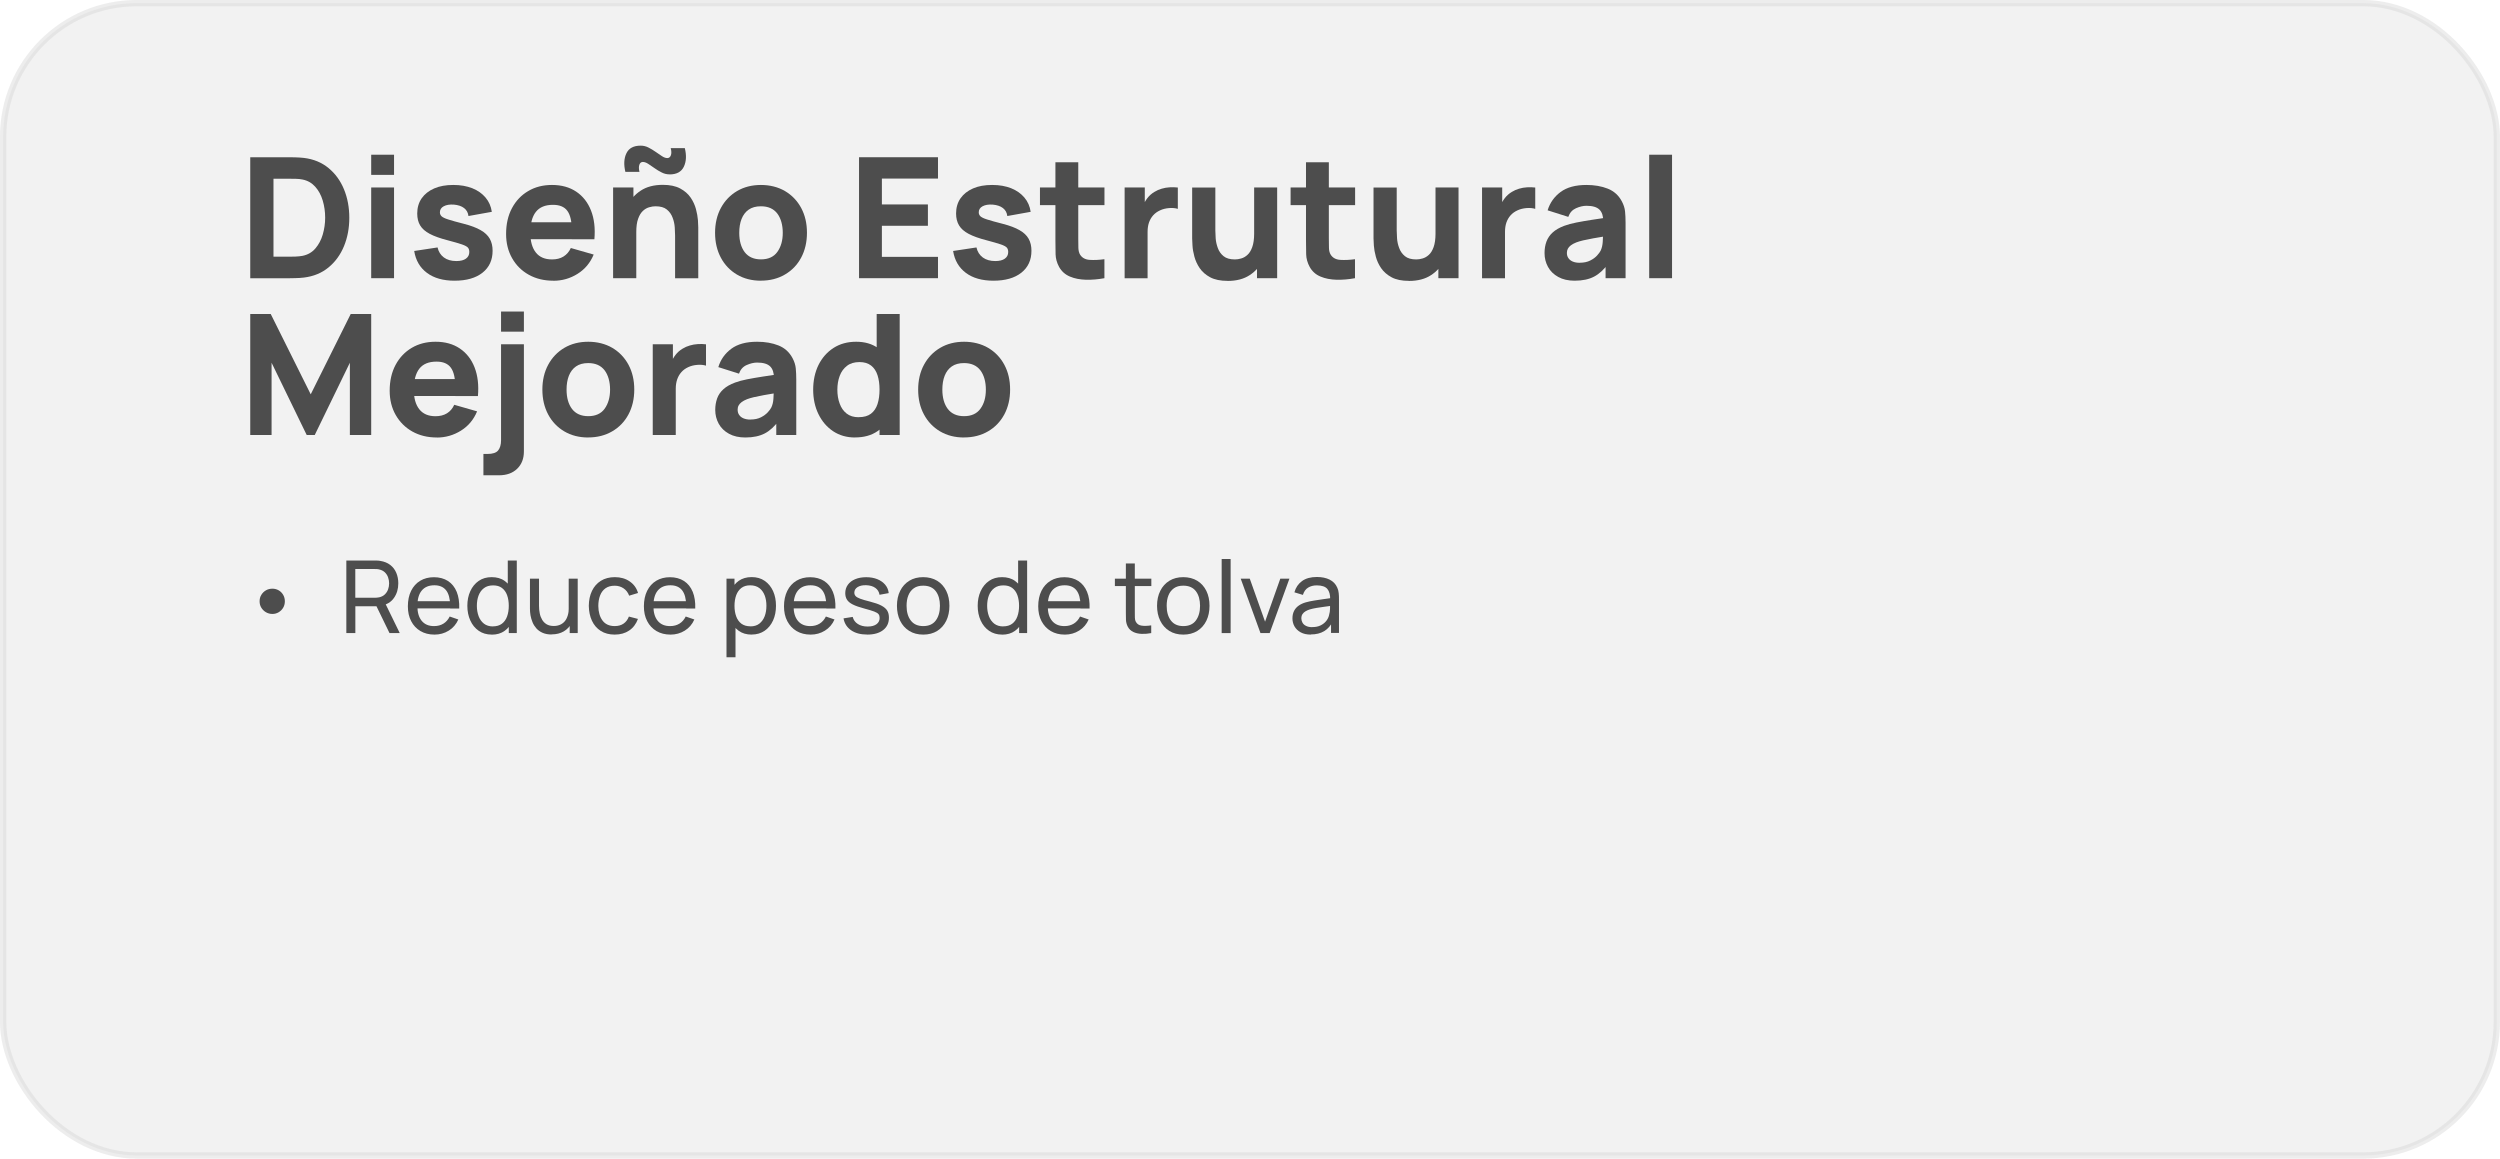 <?xml version="1.0" encoding="UTF-8"?> <svg xmlns="http://www.w3.org/2000/svg" id="Capa_2" data-name="Capa 2" viewBox="0 0 446.46 206.92"><defs><style> .cls-1 { fill: #4d4d4d; stroke-width: 0px; } .cls-2 { fill: #dfdfdf; opacity: .4; stroke: #d3d3d3; stroke-miterlimit: 10; stroke-width: 1.13px; } </style></defs><g id="Capa_1-2" data-name="Capa 1"><g><rect class="cls-2" x=".56" y=".56" width="445.33" height="205.79" rx="23.88" ry="23.88"></rect><g><g><path class="cls-1" d="M48.66,109.64c-.43,0-.81-.1-1.16-.3-.34-.2-.62-.47-.83-.81s-.31-.72-.31-1.15.1-.81.31-1.15c.21-.34.48-.61.83-.81.35-.2.73-.29,1.16-.29.4,0,.76.1,1.1.29.34.19.6.46.81.81.2.34.3.73.3,1.15s-.1.81-.3,1.15-.47.61-.81.81-.7.3-1.1.3Z"></path><path class="cls-1" d="M61.85,113.06v-12.96h5.12c.13,0,.28,0,.45.01.17,0,.34.03.5.06.7.11,1.29.35,1.77.72s.84.84,1.08,1.41c.24.57.36,1.2.36,1.88,0,1-.26,1.87-.78,2.61-.52.74-1.29,1.2-2.29,1.38l-.61.1h-3.99v4.79h-1.6ZM63.45,106.75h3.47c.11,0,.24,0,.39-.02.15-.01.29-.03.42-.06.41-.1.75-.27,1.01-.53s.45-.55.57-.9c.12-.34.18-.7.18-1.06s-.06-.71-.18-1.06c-.12-.34-.31-.65-.57-.9s-.6-.43-1.01-.52c-.13-.04-.27-.06-.42-.07-.15,0-.28-.01-.39-.01h-3.47v5.13ZM69.56,113.06l-2.56-5.27,1.58-.49,2.81,5.76h-1.84Z"></path><path class="cls-1" d="M77.59,113.33c-.95,0-1.79-.21-2.5-.63s-1.27-1.01-1.66-1.77c-.4-.76-.59-1.64-.59-2.66s.19-1.98.58-2.76c.39-.78.93-1.38,1.63-1.8s1.52-.63,2.46-.63,1.81.23,2.5.68c.69.45,1.2,1.09,1.55,1.93.34.83.49,1.83.45,2.98h-1.62v-.58c-.02-1.19-.26-2.09-.73-2.68-.47-.59-1.16-.89-2.09-.89-.99,0-1.74.32-2.26.95s-.77,1.55-.77,2.74.26,2.03.77,2.66c.52.63,1.25.94,2.21.94.64,0,1.2-.15,1.67-.44.47-.29.85-.72,1.12-1.27l1.54.53c-.38.86-.95,1.52-1.71,1.99-.76.47-1.61.71-2.55.71ZM74,108.65v-1.29h7.18v1.29h-7.18Z"></path><path class="cls-1" d="M87.82,113.33c-.91,0-1.68-.23-2.33-.68-.65-.45-1.15-1.07-1.5-1.84-.35-.77-.53-1.65-.53-2.62s.17-1.84.53-2.62c.35-.77.85-1.38,1.5-1.83.65-.45,1.42-.67,2.32-.67s1.69.22,2.31.67c.62.44,1.1,1.05,1.42,1.83.32.77.48,1.65.48,2.63s-.16,1.84-.48,2.62c-.32.78-.79,1.39-1.42,1.84-.62.45-1.39.68-2.3.68ZM88.02,111.86c.65,0,1.19-.16,1.61-.47.42-.32.73-.75.93-1.31.2-.55.3-1.19.3-1.89s-.1-1.35-.3-1.9-.51-.98-.92-1.29c-.41-.31-.94-.46-1.58-.46s-1.21.16-1.63.49c-.43.32-.75.76-.96,1.31s-.31,1.17-.31,1.85.11,1.31.32,1.87c.21.55.53.99.95,1.32.42.32.95.49,1.59.49ZM90.86,113.06v-7.15h-.18v-5.81h1.61v12.96h-1.43Z"></path><path class="cls-1" d="M98.51,113.31c-.62,0-1.16-.1-1.61-.3s-.82-.46-1.11-.79c-.29-.33-.53-.7-.69-1.1s-.29-.81-.36-1.23c-.07-.42-.1-.81-.1-1.18v-5.37h1.62v4.87c0,.46.04.9.13,1.32.08.43.23.81.43,1.15s.47.61.81.81c.34.2.76.3,1.27.3.4,0,.77-.07,1.1-.21s.61-.34.85-.62c.23-.27.41-.62.54-1.04.13-.42.19-.91.19-1.47l1.05.32c0,.94-.17,1.74-.51,2.42-.34.68-.82,1.2-1.43,1.56-.62.36-1.34.54-2.17.54ZM101.74,113.06v-2.6h-.18v-7.12h1.61v9.72h-1.43Z"></path><path class="cls-1" d="M109.79,113.33c-.98,0-1.82-.22-2.51-.66-.69-.44-1.21-1.05-1.57-1.82-.36-.77-.54-1.66-.56-2.65.01-1.01.2-1.91.57-2.68.37-.77.9-1.37,1.59-1.8s1.52-.65,2.49-.65c1.03,0,1.91.25,2.65.76s1.24,1.19,1.49,2.07l-1.58.48c-.21-.56-.54-1-1-1.31-.46-.31-.99-.47-1.58-.47-.67,0-1.21.15-1.65.46-.43.31-.75.73-.96,1.28s-.32,1.17-.32,1.87c.01,1.08.26,1.95.75,2.61.49.66,1.22.99,2.18.99.63,0,1.16-.15,1.58-.44s.74-.71.95-1.26l1.62.42c-.34.91-.86,1.6-1.58,2.08-.71.48-1.57.72-2.58.72Z"></path><path class="cls-1" d="M119.74,113.33c-.95,0-1.79-.21-2.5-.63s-1.27-1.01-1.66-1.77c-.4-.76-.59-1.64-.59-2.66s.19-1.98.58-2.76c.39-.78.93-1.38,1.63-1.8s1.52-.63,2.46-.63,1.81.23,2.5.68c.69.45,1.2,1.09,1.55,1.93.34.83.49,1.83.45,2.98h-1.62v-.58c-.02-1.19-.26-2.09-.73-2.68-.47-.59-1.16-.89-2.09-.89-.99,0-1.74.32-2.26.95s-.77,1.55-.77,2.74.26,2.03.77,2.66c.52.63,1.25.94,2.21.94.64,0,1.2-.15,1.67-.44.47-.29.85-.72,1.12-1.27l1.54.53c-.38.86-.95,1.52-1.71,1.99-.76.47-1.61.71-2.55.71ZM116.15,108.65v-1.29h7.18v1.29h-7.18Z"></path><path class="cls-1" d="M129.74,117.38v-14.04h1.43v7.16h.18v6.88h-1.61ZM134.22,113.33c-.91,0-1.68-.23-2.3-.68s-1.1-1.07-1.42-1.84c-.32-.78-.48-1.65-.48-2.62s.16-1.85.48-2.63c.32-.77.79-1.38,1.42-1.83.63-.44,1.4-.67,2.31-.67s1.68.22,2.33.67,1.15,1.06,1.5,1.83c.35.77.52,1.65.52,2.62s-.17,1.85-.52,2.62c-.35.77-.85,1.39-1.5,1.84s-1.43.68-2.33.68ZM134.02,111.86c.64,0,1.17-.16,1.59-.49s.73-.76.95-1.32c.21-.56.31-1.18.31-1.87s-.1-1.3-.31-1.85-.53-.99-.95-1.31c-.43-.32-.97-.49-1.63-.49s-1.15.15-1.57.46c-.41.31-.72.74-.93,1.29-.2.55-.31,1.18-.31,1.9s.1,1.34.3,1.89c.2.56.51.99.93,1.31.42.31.96.47,1.61.47Z"></path><path class="cls-1" d="M144.76,113.33c-.95,0-1.79-.21-2.5-.63s-1.26-1.01-1.66-1.77c-.4-.76-.59-1.64-.59-2.66s.2-1.98.59-2.76c.39-.78.93-1.38,1.63-1.8s1.52-.63,2.46-.63,1.81.23,2.5.68c.69.45,1.2,1.09,1.55,1.93s.49,1.83.45,2.98h-1.62v-.58c-.02-1.19-.26-2.09-.73-2.68s-1.16-.89-2.09-.89c-.99,0-1.74.32-2.26.95-.52.64-.77,1.55-.77,2.74s.26,2.03.77,2.66c.52.63,1.25.94,2.21.94.64,0,1.2-.15,1.67-.44s.85-.72,1.12-1.27l1.54.53c-.38.86-.95,1.52-1.71,1.99-.76.47-1.61.71-2.55.71ZM141.17,108.65v-1.29h7.18v1.29h-7.18Z"></path><path class="cls-1" d="M154.85,113.32c-1.16,0-2.11-.25-2.85-.76-.74-.51-1.2-1.22-1.36-2.13l1.64-.26c.13.53.43.95.91,1.26.47.31,1.06.46,1.76.46s1.19-.14,1.57-.41c.38-.28.57-.65.57-1.12,0-.28-.06-.5-.19-.67-.13-.17-.39-.33-.78-.48-.39-.15-.99-.33-1.78-.54-.86-.23-1.53-.46-2.03-.71s-.84-.53-1.05-.86-.31-.72-.31-1.18c0-.57.16-1.07.47-1.5.31-.43.75-.76,1.31-.99.56-.23,1.21-.35,1.96-.35s1.4.12,1.98.35,1.05.57,1.41.99c.36.43.57.93.63,1.5l-1.64.3c-.08-.52-.33-.93-.75-1.23-.42-.3-.97-.46-1.63-.48-.63-.02-1.14.09-1.53.33s-.59.58-.59,1c0,.23.07.43.22.6s.42.33.82.48c.4.15.98.32,1.74.51.86.22,1.53.45,2.03.71.5.26.85.56,1.06.9s.31.77.31,1.27c0,.94-.34,1.67-1.03,2.21s-1.64.81-2.85.81Z"></path><path class="cls-1" d="M164.87,113.33c-.96,0-1.8-.22-2.5-.66-.7-.44-1.24-1.04-1.62-1.82-.38-.77-.57-1.66-.57-2.66s.19-1.91.58-2.68c.38-.77.93-1.37,1.63-1.8.7-.43,1.53-.64,2.47-.64s1.81.22,2.51.65c.7.43,1.24,1.04,1.62,1.81.38.77.56,1.66.56,2.66s-.19,1.91-.57,2.68c-.38.77-.92,1.37-1.62,1.81-.7.43-1.54.65-2.5.65ZM164.87,111.81c1.01,0,1.76-.34,2.25-1.01s.74-1.54.74-2.61-.25-1.97-.75-2.62-1.25-.98-2.24-.98c-.68,0-1.24.15-1.67.46-.44.31-.76.73-.98,1.27-.22.54-.32,1.16-.32,1.87,0,1.09.25,1.97.76,2.63.5.66,1.25.99,2.22.99Z"></path><path class="cls-1" d="M178.96,113.33c-.91,0-1.68-.23-2.33-.68-.65-.45-1.15-1.07-1.5-1.84-.35-.77-.53-1.65-.53-2.62s.17-1.84.53-2.62c.35-.77.85-1.38,1.5-1.83.65-.45,1.42-.67,2.32-.67s1.69.22,2.31.67c.62.44,1.1,1.05,1.42,1.83.32.77.48,1.65.48,2.63s-.16,1.84-.48,2.62c-.32.78-.79,1.39-1.42,1.84-.62.45-1.39.68-2.3.68ZM179.15,111.86c.65,0,1.19-.16,1.61-.47.42-.32.73-.75.93-1.31.2-.55.3-1.19.3-1.89s-.1-1.35-.3-1.9-.51-.98-.92-1.29c-.41-.31-.94-.46-1.58-.46s-1.21.16-1.63.49c-.43.32-.75.76-.96,1.31s-.31,1.17-.31,1.85.11,1.31.32,1.87c.21.55.53.99.95,1.32.42.32.95.49,1.59.49ZM182,113.06v-7.15h-.18v-5.81h1.61v12.96h-1.43Z"></path><path class="cls-1" d="M190.16,113.33c-.96,0-1.79-.21-2.5-.63s-1.26-1.01-1.66-1.77c-.4-.76-.59-1.64-.59-2.66s.19-1.98.58-2.76c.39-.78.93-1.38,1.63-1.8.7-.42,1.52-.63,2.46-.63s1.81.23,2.5.68c.69.45,1.2,1.09,1.55,1.93.35.83.49,1.83.45,2.98h-1.62v-.58c-.02-1.19-.26-2.09-.73-2.68s-1.16-.89-2.09-.89c-.99,0-1.74.32-2.26.95-.52.64-.77,1.55-.77,2.74s.26,2.03.77,2.66c.52.63,1.25.94,2.21.94.64,0,1.2-.15,1.67-.44.47-.29.85-.72,1.12-1.27l1.54.53c-.38.86-.95,1.52-1.71,1.99-.76.47-1.61.71-2.55.71ZM186.57,108.65v-1.29h7.18v1.29h-7.18Z"></path><path class="cls-1" d="M199.1,104.66v-1.32h6.51v1.32h-6.51ZM205.6,113.06c-.58.11-1.14.16-1.71.14-.56-.02-1.06-.13-1.5-.34s-.77-.53-1-.97c-.19-.38-.29-.77-.31-1.17-.01-.39-.02-.84-.02-1.34v-8.75h1.6v8.68c0,.4,0,.74.01,1.02,0,.28.07.52.18.73.22.38.56.61,1.03.67.47.07,1.04.05,1.71-.05v1.38Z"></path><path class="cls-1" d="M211.32,113.33c-.97,0-1.8-.22-2.5-.66-.7-.44-1.24-1.04-1.62-1.82-.38-.77-.57-1.66-.57-2.66s.19-1.91.58-2.68c.38-.77.93-1.37,1.63-1.8.7-.43,1.53-.64,2.47-.64s1.81.22,2.51.65c.7.43,1.24,1.04,1.62,1.81.38.77.56,1.66.56,2.66s-.19,1.91-.57,2.68c-.38.77-.92,1.37-1.62,1.81-.7.43-1.54.65-2.5.65ZM211.32,111.81c1.01,0,1.76-.34,2.25-1.01s.74-1.54.74-2.61-.25-1.97-.75-2.62-1.25-.98-2.24-.98c-.68,0-1.24.15-1.67.46s-.77.73-.98,1.27c-.22.54-.32,1.16-.32,1.87,0,1.09.25,1.97.76,2.63.5.66,1.24.99,2.22.99Z"></path><path class="cls-1" d="M218.17,113.06v-13.23h1.6v13.23h-1.6Z"></path><path class="cls-1" d="M225.1,113.06l-3.53-9.72h1.62l2.73,7.68,2.72-7.68h1.63l-3.53,9.72h-1.64Z"></path><path class="cls-1" d="M234.11,113.33c-.73,0-1.33-.13-1.82-.4-.49-.27-.86-.62-1.11-1.06-.25-.44-.37-.92-.37-1.44s.1-.95.29-1.33.47-.69.82-.94c.35-.25.78-.45,1.27-.59.46-.13.98-.24,1.55-.33.57-.09,1.15-.18,1.74-.26s1.14-.15,1.65-.23l-.58.33c.02-.86-.16-1.5-.52-1.92-.36-.41-.99-.62-1.88-.62-.59,0-1.1.13-1.54.4-.44.27-.75.7-.93,1.3l-1.52-.46c.23-.85.69-1.52,1.36-2.01s1.56-.73,2.66-.73c.88,0,1.64.16,2.27.47.63.32,1.09.79,1.36,1.43.14.3.23.63.26.98.04.35.05.72.05,1.1v6.01h-1.42v-2.33l.33.22c-.37.79-.88,1.38-1.53,1.78-.66.4-1.46.6-2.4.6ZM234.35,111.99c.58,0,1.08-.1,1.5-.31.42-.21.76-.48,1.02-.82s.43-.71.5-1.11c.09-.3.14-.63.15-1,0-.37.01-.65.01-.85l.56.24c-.52.07-1.04.14-1.54.21-.5.07-.98.14-1.43.21-.45.08-.85.16-1.21.27-.26.08-.51.19-.74.32-.23.13-.42.3-.56.51-.14.21-.21.46-.21.77,0,.26.07.52.2.76.13.24.34.44.63.58.29.15.66.23,1.12.23Z"></path></g><g><path class="cls-1" d="M44.69,49.68v-21.6h6.99c.17,0,.52,0,1.05.02s1.04.04,1.53.1c1.74.21,3.21.82,4.42,1.82s2.13,2.27,2.76,3.81.94,3.23.94,5.06-.31,3.51-.94,5.05-1.55,2.81-2.76,3.81-2.68,1.61-4.42,1.82c-.49.06-1,.09-1.53.1-.53.01-.88.02-1.05.02h-6.99ZM48.83,45.84h2.85c.27,0,.63,0,1.09-.02.46-.02.88-.06,1.25-.13.94-.19,1.71-.63,2.3-1.32.59-.69,1.04-1.52,1.32-2.49.28-.97.43-1.97.43-3,0-1.08-.15-2.11-.44-3.08s-.74-1.79-1.34-2.46c-.6-.67-1.35-1.1-2.26-1.28-.37-.08-.79-.12-1.25-.13s-.83-.01-1.09-.01h-2.85v13.92Z"></path><path class="cls-1" d="M66.29,31.23v-3.6h4.08v3.6h-4.08ZM66.29,49.68v-16.2h4.08v16.2h-4.08Z"></path><path class="cls-1" d="M81.2,50.13c-2.04,0-3.69-.46-4.94-1.39-1.25-.92-2.02-2.23-2.29-3.92l4.17-.63c.17.76.55,1.36,1.13,1.79s1.33.64,2.23.64c.74,0,1.31-.14,1.71-.43.4-.29.6-.68.6-1.19,0-.32-.08-.58-.24-.77-.16-.19-.52-.39-1.07-.58-.55-.19-1.42-.44-2.59-.75-1.32-.34-2.38-.72-3.17-1.14-.79-.42-1.36-.92-1.71-1.51-.35-.58-.52-1.29-.52-2.12,0-1.04.26-1.94.79-2.71.53-.76,1.28-1.35,2.24-1.77s2.1-.62,3.41-.62,2.39.2,3.38.58c.98.39,1.77.95,2.38,1.67.61.72.98,1.57,1.12,2.55l-4.17.75c-.07-.6-.33-1.07-.78-1.42-.45-.35-1.06-.55-1.83-.62-.75-.05-1.35.05-1.81.3-.46.25-.68.61-.68,1.08,0,.28.1.51.29.7.2.19.6.39,1.21.58.62.2,1.55.46,2.81.78,1.23.32,2.22.69,2.96,1.12.74.42,1.29.93,1.63,1.53.34.6.51,1.31.51,2.15,0,1.66-.6,2.97-1.8,3.92-1.2.95-2.86,1.43-4.98,1.43Z"></path><path class="cls-1" d="M98.81,50.13c-1.66,0-3.12-.36-4.39-1.07-1.27-.71-2.26-1.7-2.97-2.96-.71-1.25-1.07-2.69-1.07-4.31,0-1.77.35-3.31,1.05-4.62.7-1.31,1.67-2.33,2.9-3.05,1.23-.73,2.64-1.09,4.24-1.09,1.7,0,3.14.4,4.34,1.2,1.19.8,2.07,1.92,2.64,3.38.57,1.45.77,3.16.6,5.12h-4.03v-1.5c0-1.65-.26-2.84-.79-3.56-.52-.73-1.38-1.09-2.57-1.09-1.39,0-2.41.42-3.07,1.27-.66.84-.98,2.09-.98,3.74,0,1.51.33,2.68.98,3.5.65.83,1.62,1.24,2.89,1.24.8,0,1.49-.17,2.05-.52.57-.35,1.01-.86,1.31-1.52l4.08,1.17c-.61,1.48-1.57,2.63-2.89,3.45-1.31.82-2.75,1.23-4.31,1.23ZM93.44,42.72v-3.03h10.74v3.03h-10.74Z"></path><path class="cls-1" d="M109.49,49.68v-16.2h3.63v5.37h.51v10.83h-4.14ZM120.56,49.68v-7.65c0-.37-.02-.84-.06-1.42-.04-.58-.16-1.15-.38-1.73-.21-.58-.55-1.07-1.03-1.46-.47-.39-1.15-.58-2.02-.58-.35,0-.72.05-1.12.17-.4.11-.78.32-1.12.64-.35.32-.64.78-.86,1.39-.23.61-.34,1.42-.34,2.43l-2.34-1.11c0-1.28.26-2.48.78-3.6.52-1.12,1.3-2.02,2.35-2.71,1.04-.69,2.36-1.04,3.95-1.04,1.27,0,2.3.22,3.1.65s1.42.97,1.87,1.63.76,1.35.95,2.06c.19.71.3,1.37.35,1.96.04.59.06,1.02.06,1.29v9.09h-4.14ZM119.57,31.14c-.49,0-.96-.11-1.4-.34-.45-.22-.87-.48-1.28-.77-.4-.29-.78-.55-1.13-.77-.35-.22-.67-.34-.96-.34s-.51.17-.62.5-.11.76.02,1.27h-2.52c-.31-1.31-.25-2.42.19-3.32.44-.91,1.28-1.36,2.54-1.36.49,0,.96.11,1.4.34.45.23.87.48,1.28.77s.78.55,1.13.77c.35.23.67.34.96.34s.51-.17.63-.5c.12-.33.11-.76-.03-1.27h2.52c.32,1.3.26,2.41-.18,3.32-.44.91-1.29,1.37-2.55,1.37Z"></path><path class="cls-1" d="M135.89,50.13c-1.63,0-3.06-.37-4.29-1.1-1.23-.73-2.19-1.74-2.87-3.02-.68-1.28-1.03-2.76-1.03-4.43s.35-3.18,1.05-4.46c.7-1.29,1.67-2.29,2.89-3.01,1.23-.72,2.65-1.08,4.25-1.08s3.06.37,4.3,1.09c1.23.73,2.2,1.74,2.89,3.02.69,1.29,1.03,2.76,1.03,4.43s-.35,3.16-1.04,4.45-1.66,2.29-2.9,3.01c-1.23.72-2.66,1.09-4.28,1.09ZM135.89,46.32c1.31,0,2.29-.44,2.93-1.33s.97-2.02.97-3.41-.33-2.59-.98-3.45c-.66-.86-1.63-1.29-2.92-1.29-.89,0-1.62.2-2.19.6-.57.4-.99.96-1.27,1.67-.28.71-.41,1.54-.41,2.47,0,1.45.33,2.6.98,3.46.66.85,1.62,1.28,2.89,1.28Z"></path><path class="cls-1" d="M153.41,49.68v-21.6h14.1v3.81h-10.02v4.62h8.22v3.81h-8.22v5.55h10.02v3.81h-14.1Z"></path><path class="cls-1" d="M177.44,50.13c-2.04,0-3.69-.46-4.94-1.39s-2.02-2.23-2.29-3.92l4.17-.63c.17.76.55,1.36,1.13,1.79.59.43,1.33.64,2.23.64.74,0,1.31-.14,1.71-.43.4-.29.6-.68.6-1.19,0-.32-.08-.58-.24-.77-.16-.19-.52-.39-1.07-.58-.56-.19-1.42-.44-2.59-.75-1.32-.34-2.38-.72-3.17-1.14-.79-.42-1.36-.92-1.71-1.51-.35-.58-.53-1.29-.53-2.12,0-1.04.26-1.94.79-2.71.53-.76,1.28-1.35,2.24-1.77s2.1-.62,3.41-.62,2.4.2,3.38.58c.98.39,1.77.95,2.38,1.67s.98,1.57,1.12,2.55l-4.17.75c-.07-.6-.33-1.07-.78-1.42-.45-.35-1.06-.55-1.83-.62-.75-.05-1.35.05-1.81.3s-.68.61-.68,1.08c0,.28.1.51.29.7.2.19.6.39,1.21.58.62.2,1.55.46,2.81.78,1.23.32,2.22.69,2.96,1.12.75.42,1.29.93,1.63,1.53.34.6.51,1.31.51,2.15,0,1.66-.6,2.97-1.8,3.92-1.2.95-2.86,1.43-4.98,1.43Z"></path><path class="cls-1" d="M185.72,36.63v-3.15h11.52v3.15h-11.52ZM197.24,49.68c-1.12.21-2.22.3-3.29.28-1.07-.03-2.04-.21-2.88-.57-.84-.35-1.49-.93-1.93-1.72-.4-.74-.61-1.49-.63-2.26-.02-.77-.03-1.63-.03-2.6v-13.83h4.08v13.59c0,.63,0,1.2.02,1.7.02.51.12.91.31,1.21.36.57.93.88,1.72.93.79.05,1.66.01,2.62-.12v3.39Z"></path><path class="cls-1" d="M200.84,49.68v-16.2h3.6v3.96l-.39-.51c.21-.56.49-1.07.84-1.53.35-.46.78-.84,1.29-1.14.39-.24.81-.43,1.27-.56.46-.14.93-.22,1.42-.25s.98-.02,1.47.04v3.81c-.45-.14-.97-.19-1.57-.14-.59.05-1.13.18-1.61.41-.48.22-.89.51-1.22.88-.33.37-.58.8-.75,1.29-.17.5-.25,1.05-.25,1.67v8.28h-4.11Z"></path><path class="cls-1" d="M219.23,50.16c-1.27,0-2.3-.21-3.11-.64-.8-.43-1.42-.98-1.87-1.63-.45-.66-.76-1.35-.95-2.06s-.31-1.37-.34-1.96c-.04-.59-.06-1.02-.06-1.29v-9.09h4.14v7.65c0,.37.02.84.06,1.42s.17,1.15.38,1.73.55,1.07,1.03,1.46,1.15.58,2.02.58c.35,0,.73-.05,1.12-.17.4-.11.77-.32,1.12-.64.35-.31.64-.78.86-1.39s.34-1.42.34-2.42l2.34,1.11c0,1.28-.26,2.48-.78,3.6-.52,1.12-1.3,2.03-2.35,2.71-1.04.69-2.36,1.04-3.95,1.04ZM224.48,49.68v-5.37h-.51v-10.83h4.11v16.2h-3.6Z"></path><path class="cls-1" d="M230.48,36.63v-3.15h11.52v3.15h-11.52ZM241.99,49.68c-1.12.21-2.22.3-3.29.28-1.07-.03-2.04-.21-2.88-.57-.85-.35-1.49-.93-1.93-1.72-.4-.74-.61-1.49-.63-2.26-.02-.77-.03-1.63-.03-2.6v-13.83h4.08v13.59c0,.63,0,1.2.02,1.7.01.51.12.91.31,1.21.36.57.93.88,1.72.93.79.05,1.67.01,2.62-.12v3.39Z"></path><path class="cls-1" d="M251.62,50.16c-1.27,0-2.3-.21-3.1-.64s-1.42-.98-1.87-1.63c-.45-.66-.76-1.35-.95-2.06-.19-.71-.31-1.37-.35-1.96s-.06-1.02-.06-1.29v-9.09h4.14v7.65c0,.37.02.84.06,1.42.04.58.16,1.15.38,1.73.21.58.55,1.07,1.03,1.46.47.39,1.15.58,2.02.58.35,0,.72-.05,1.12-.17.4-.11.77-.32,1.12-.64.35-.31.64-.78.86-1.39.22-.62.34-1.42.34-2.42l2.34,1.11c0,1.28-.26,2.48-.78,3.6-.52,1.12-1.3,2.03-2.35,2.71-1.04.69-2.36,1.04-3.95,1.04ZM256.87,49.68v-5.37h-.51v-10.83h4.11v16.2h-3.6Z"></path><path class="cls-1" d="M264.67,49.68v-16.2h3.6v3.96l-.39-.51c.21-.56.49-1.07.84-1.53.35-.46.78-.84,1.29-1.14.39-.24.81-.43,1.27-.56.46-.14.93-.22,1.42-.25s.98-.02,1.47.04v3.81c-.45-.14-.97-.19-1.57-.14-.59.05-1.13.18-1.61.41-.48.22-.89.51-1.22.88-.33.37-.58.8-.75,1.29-.17.5-.25,1.05-.25,1.67v8.28h-4.11Z"></path><path class="cls-1" d="M281.23,50.13c-1.16,0-2.14-.22-2.95-.67-.8-.44-1.42-1.04-1.83-1.79s-.62-1.57-.62-2.47c0-.75.11-1.43.34-2.05s.6-1.17,1.12-1.64c.52-.47,1.21-.87,2.08-1.19.6-.22,1.31-.42,2.14-.58s1.77-.33,2.82-.49c1.05-.16,2.21-.33,3.46-.52l-1.47.81c0-.96-.23-1.67-.69-2.11-.46-.45-1.23-.68-2.31-.68-.6,0-1.23.15-1.88.44-.65.29-1.11.8-1.37,1.54l-3.69-1.17c.41-1.34,1.18-2.43,2.31-3.27,1.13-.84,2.67-1.26,4.62-1.26,1.43,0,2.7.22,3.81.66,1.11.44,1.95,1.2,2.52,2.28.32.6.51,1.2.57,1.8.06.6.09,1.27.09,2.01v9.9h-3.57v-3.33l.51.69c-.79,1.09-1.64,1.88-2.56,2.36-.91.48-2.07.73-3.47.73ZM282.1,46.92c.75,0,1.38-.13,1.9-.4.52-.26.93-.57,1.23-.91s.51-.62.62-.85c.21-.44.33-.95.37-1.54s.05-1.07.05-1.46l1.2.3c-1.21.2-2.19.37-2.94.5-.75.14-1.36.26-1.82.37s-.87.23-1.21.36c-.4.16-.72.33-.97.52-.25.19-.42.39-.54.61-.11.22-.17.47-.17.74,0,.37.09.69.28.95.19.27.45.47.79.61.34.14.75.21,1.22.21Z"></path><path class="cls-1" d="M294.52,49.68v-22.05h4.08v22.05h-4.08Z"></path><path class="cls-1" d="M44.69,77.68v-21.6h3.66l7.14,14.34,7.14-14.34h3.66v21.6h-3.81v-12.9l-6.27,12.9h-1.44l-6.27-12.9v12.9h-3.81Z"></path><path class="cls-1" d="M78.02,78.13c-1.66,0-3.12-.36-4.39-1.07-1.26-.71-2.25-1.7-2.97-2.96-.71-1.25-1.07-2.69-1.07-4.31,0-1.77.35-3.31,1.05-4.62.7-1.31,1.67-2.33,2.89-3.05,1.23-.73,2.65-1.09,4.25-1.09,1.7,0,3.14.4,4.33,1.2,1.19.8,2.07,1.92,2.64,3.38s.77,3.16.6,5.12h-4.04v-1.5c0-1.65-.26-2.84-.79-3.56-.53-.73-1.38-1.09-2.57-1.09-1.39,0-2.41.42-3.07,1.27-.65.84-.98,2.09-.98,3.74,0,1.51.33,2.68.98,3.5.66.83,1.62,1.24,2.89,1.24.8,0,1.48-.17,2.05-.52.57-.35,1-.86,1.3-1.52l4.08,1.17c-.61,1.48-1.57,2.63-2.89,3.45-1.32.82-2.75,1.23-4.31,1.23ZM72.65,70.72v-3.03h10.74v3.03h-10.74Z"></path><path class="cls-1" d="M86.33,84.88v-3.81h.72c.93,0,1.57-.21,1.91-.63s.52-1.02.52-1.8v-17.16h4.08v19.14c0,1.29-.4,2.32-1.21,3.1-.81.78-1.89,1.16-3.26,1.16h-2.76ZM89.48,59.23v-3.6h4.08v3.6h-4.08Z"></path><path class="cls-1" d="M105.05,78.13c-1.63,0-3.06-.37-4.29-1.1-1.23-.73-2.19-1.74-2.87-3.02-.68-1.28-1.03-2.76-1.03-4.43s.35-3.18,1.05-4.46c.7-1.29,1.67-2.29,2.89-3.01,1.23-.72,2.65-1.08,4.25-1.08s3.06.37,4.3,1.09c1.23.73,2.2,1.74,2.89,3.02.69,1.29,1.03,2.76,1.03,4.43s-.35,3.16-1.04,4.45-1.66,2.29-2.9,3.01c-1.23.72-2.66,1.09-4.28,1.09ZM105.05,74.32c1.31,0,2.29-.44,2.93-1.33s.97-2.02.97-3.41-.33-2.59-.98-3.45c-.66-.86-1.63-1.29-2.92-1.29-.89,0-1.62.2-2.19.6-.57.4-.99.96-1.27,1.67-.28.71-.41,1.54-.41,2.47,0,1.45.33,2.6.98,3.46.66.85,1.62,1.28,2.89,1.28Z"></path><path class="cls-1" d="M116.57,77.68v-16.2h3.6v3.96l-.39-.51c.21-.56.49-1.07.84-1.53s.78-.84,1.29-1.14c.39-.24.81-.43,1.28-.56.46-.14.93-.22,1.42-.25.49-.04.98-.02,1.47.04v3.81c-.45-.14-.97-.19-1.57-.14-.59.05-1.13.18-1.61.41-.48.22-.88.51-1.21.88-.33.37-.58.8-.75,1.29-.17.5-.26,1.05-.26,1.67v8.28h-4.11Z"></path><path class="cls-1" d="M133.13,78.13c-1.16,0-2.14-.22-2.95-.67-.8-.44-1.42-1.04-1.83-1.79s-.62-1.57-.62-2.47c0-.75.12-1.43.34-2.05s.6-1.17,1.12-1.64c.51-.47,1.21-.87,2.08-1.19.6-.22,1.31-.42,2.14-.58s1.77-.33,2.82-.49,2.21-.33,3.46-.52l-1.47.81c0-.96-.23-1.67-.69-2.11-.46-.45-1.23-.68-2.31-.68-.6,0-1.22.15-1.88.44s-1.11.8-1.37,1.54l-3.69-1.17c.41-1.34,1.18-2.43,2.31-3.27,1.13-.84,2.67-1.26,4.62-1.26,1.43,0,2.7.22,3.81.66,1.11.44,1.95,1.2,2.52,2.28.32.6.51,1.2.57,1.8.06.6.09,1.27.09,2.01v9.9h-3.57v-3.33l.51.69c-.79,1.09-1.64,1.88-2.56,2.36-.92.48-2.07.73-3.47.73ZM134,74.92c.75,0,1.38-.13,1.9-.4.51-.26.92-.57,1.23-.91.3-.34.51-.62.62-.85.21-.44.33-.95.37-1.54s.05-1.07.05-1.46l1.2.3c-1.21.2-2.19.37-2.94.5-.75.14-1.35.26-1.81.37s-.87.23-1.21.36c-.4.16-.72.33-.97.52-.25.19-.42.39-.54.61-.12.22-.17.47-.17.74,0,.37.09.69.28.95.18.27.45.47.79.61.34.14.75.21,1.21.21Z"></path><path class="cls-1" d="M152.69,78.13c-1.49,0-2.79-.38-3.91-1.12-1.12-.75-1.99-1.77-2.62-3.06-.63-1.29-.94-2.75-.94-4.37s.32-3.12.95-4.4c.64-1.28,1.53-2.3,2.68-3.04s2.5-1.11,4.05-1.11,2.83.38,3.88,1.12c1.05.75,1.84,1.77,2.38,3.06s.81,2.74.81,4.36-.27,3.08-.82,4.37-1.36,2.31-2.44,3.06-2.42,1.12-4.04,1.12ZM153.35,74.5c.91,0,1.64-.2,2.18-.61.54-.41.94-.99,1.18-1.73.24-.74.36-1.6.36-2.58s-.12-1.84-.36-2.58c-.24-.74-.62-1.31-1.15-1.72s-1.21-.62-2.06-.62c-.91,0-1.66.22-2.24.67-.59.45-1.02,1.04-1.3,1.79s-.42,1.57-.42,2.47.13,1.74.41,2.48c.27.75.68,1.34,1.24,1.78.56.44,1.28.66,2.16.66ZM157.07,77.68v-11.1h-.51v-10.5h4.11v21.6h-3.6Z"></path><path class="cls-1" d="M172.16,78.13c-1.63,0-3.06-.37-4.29-1.1-1.23-.73-2.19-1.74-2.87-3.02-.69-1.28-1.03-2.76-1.03-4.43s.35-3.18,1.05-4.46c.7-1.29,1.67-2.29,2.9-3.01s2.65-1.08,4.25-1.08,3.06.37,4.3,1.09c1.24.73,2.2,1.74,2.89,3.02.69,1.29,1.03,2.76,1.03,4.43s-.35,3.16-1.04,4.45c-.7,1.29-1.66,2.29-2.9,3.01s-2.66,1.09-4.28,1.09ZM172.16,74.32c1.31,0,2.29-.44,2.93-1.33.65-.88.97-2.02.97-3.41s-.33-2.59-.98-3.45c-.66-.86-1.63-1.29-2.92-1.29-.89,0-1.62.2-2.19.6-.57.4-.99.96-1.27,1.67-.28.71-.41,1.54-.41,2.47,0,1.45.33,2.6.98,3.46.66.85,1.62,1.28,2.89,1.28Z"></path></g></g></g></g></svg> 